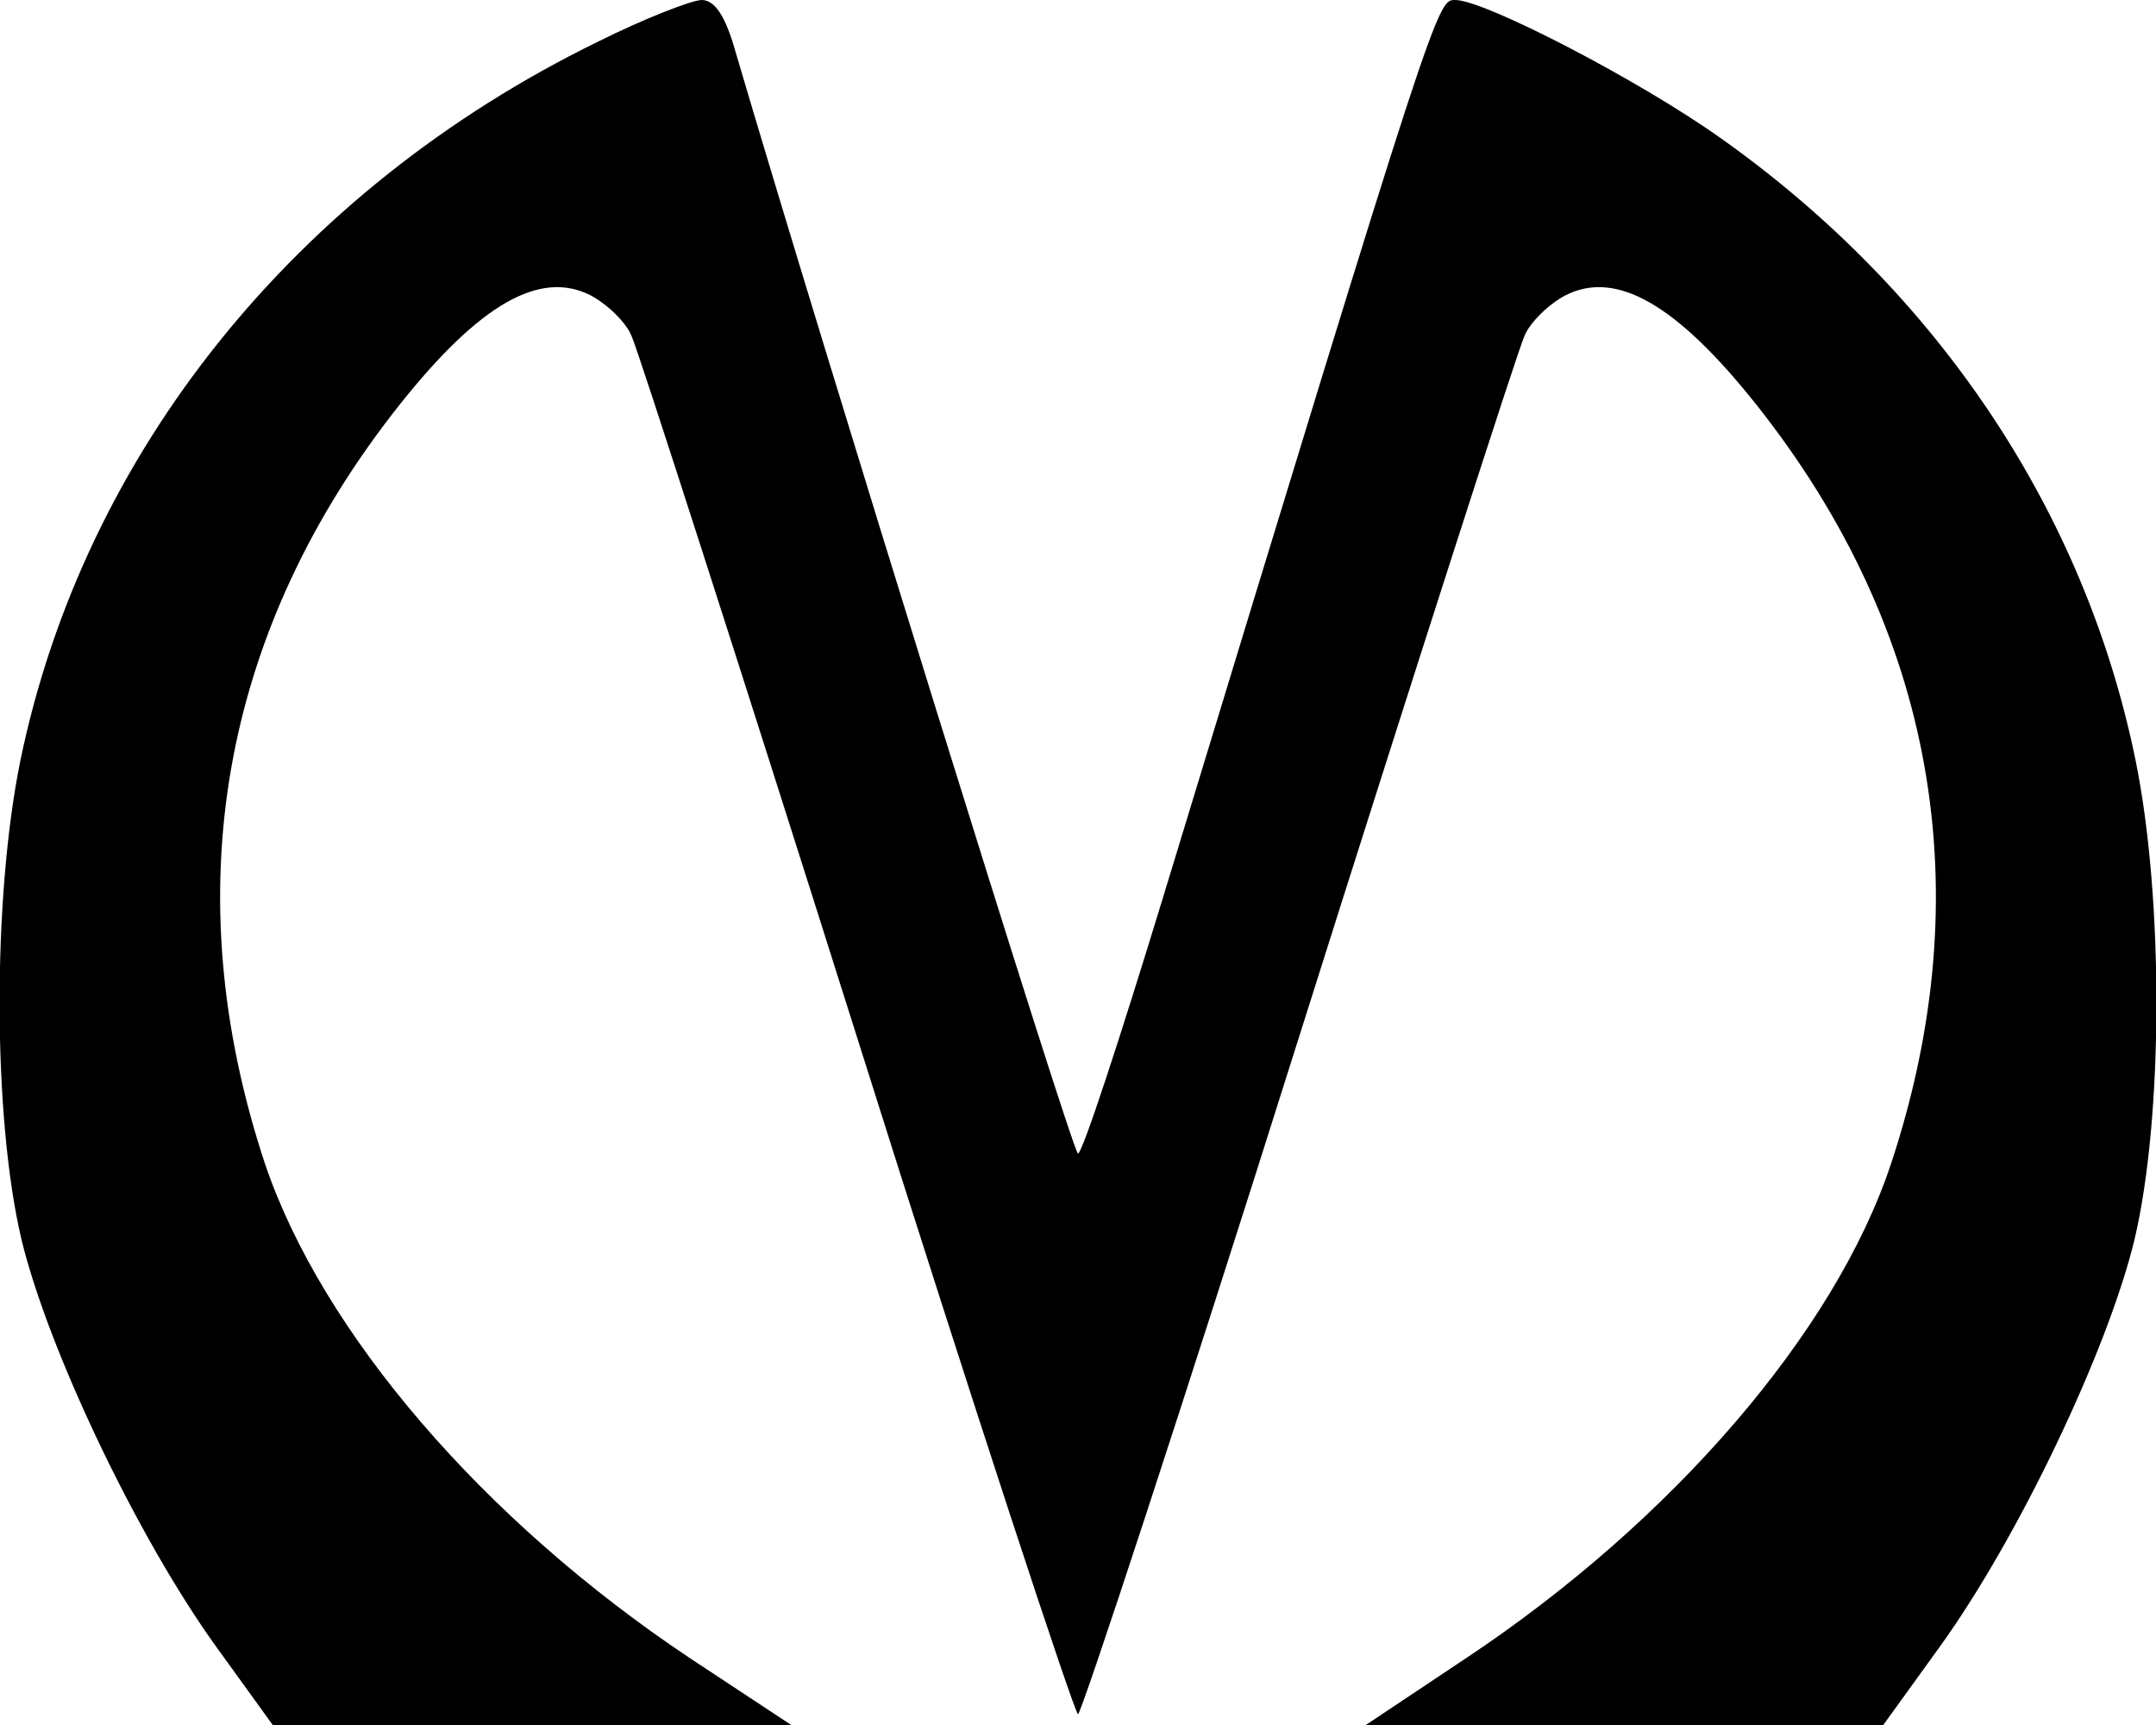 <?xml version="1.0" encoding="UTF-8" standalone="yes"?>
<svg version="1.0" xmlns="http://www.w3.org/2000/svg" width="200" height="160" viewBox="0 0 200 160" preserveAspectRatio="xMidYMid meet">
  <g transform="translate(0,160) scale(0.1,-0.1)" fill="#000000" stroke="none">
    <path d="M554 1561 c-280 -137 -476 -381 -535 -666 -26 -127 -26 -331 1 -445
25 -103 108 -277 181 -378 l52 -72 241 0 240 0 -94 62 c-192 128 -341 302
-394 458 -84 253 -41 496 125 705 74 93 130 125 177 101 15 -8 33 -25 38 -38
6 -13 100 -305 209 -650 109 -346 202 -628 205 -628 3 0 96 282 205 628 109
345 203 637 209 650 5 13 23 30 38 38 47 24 103 -8 177 -101 166 -209 209
-452 125 -705 -52 -156 -203 -331 -394 -458 l-93 -62 240 0 240 0 52 72 c73
101 156 275 181 378 27 114 27 318 1 445 -47 230 -183 434 -385 577 -76 54
-219 128 -246 128 -17 0 -16 5 -271 -832 -40 -131 -75 -238 -79 -238 -5 0
-238 751 -318 1023 -9 32 -19 47 -31 47 -9 0 -53 -17 -97 -39z"/>
  </g>
</svg>